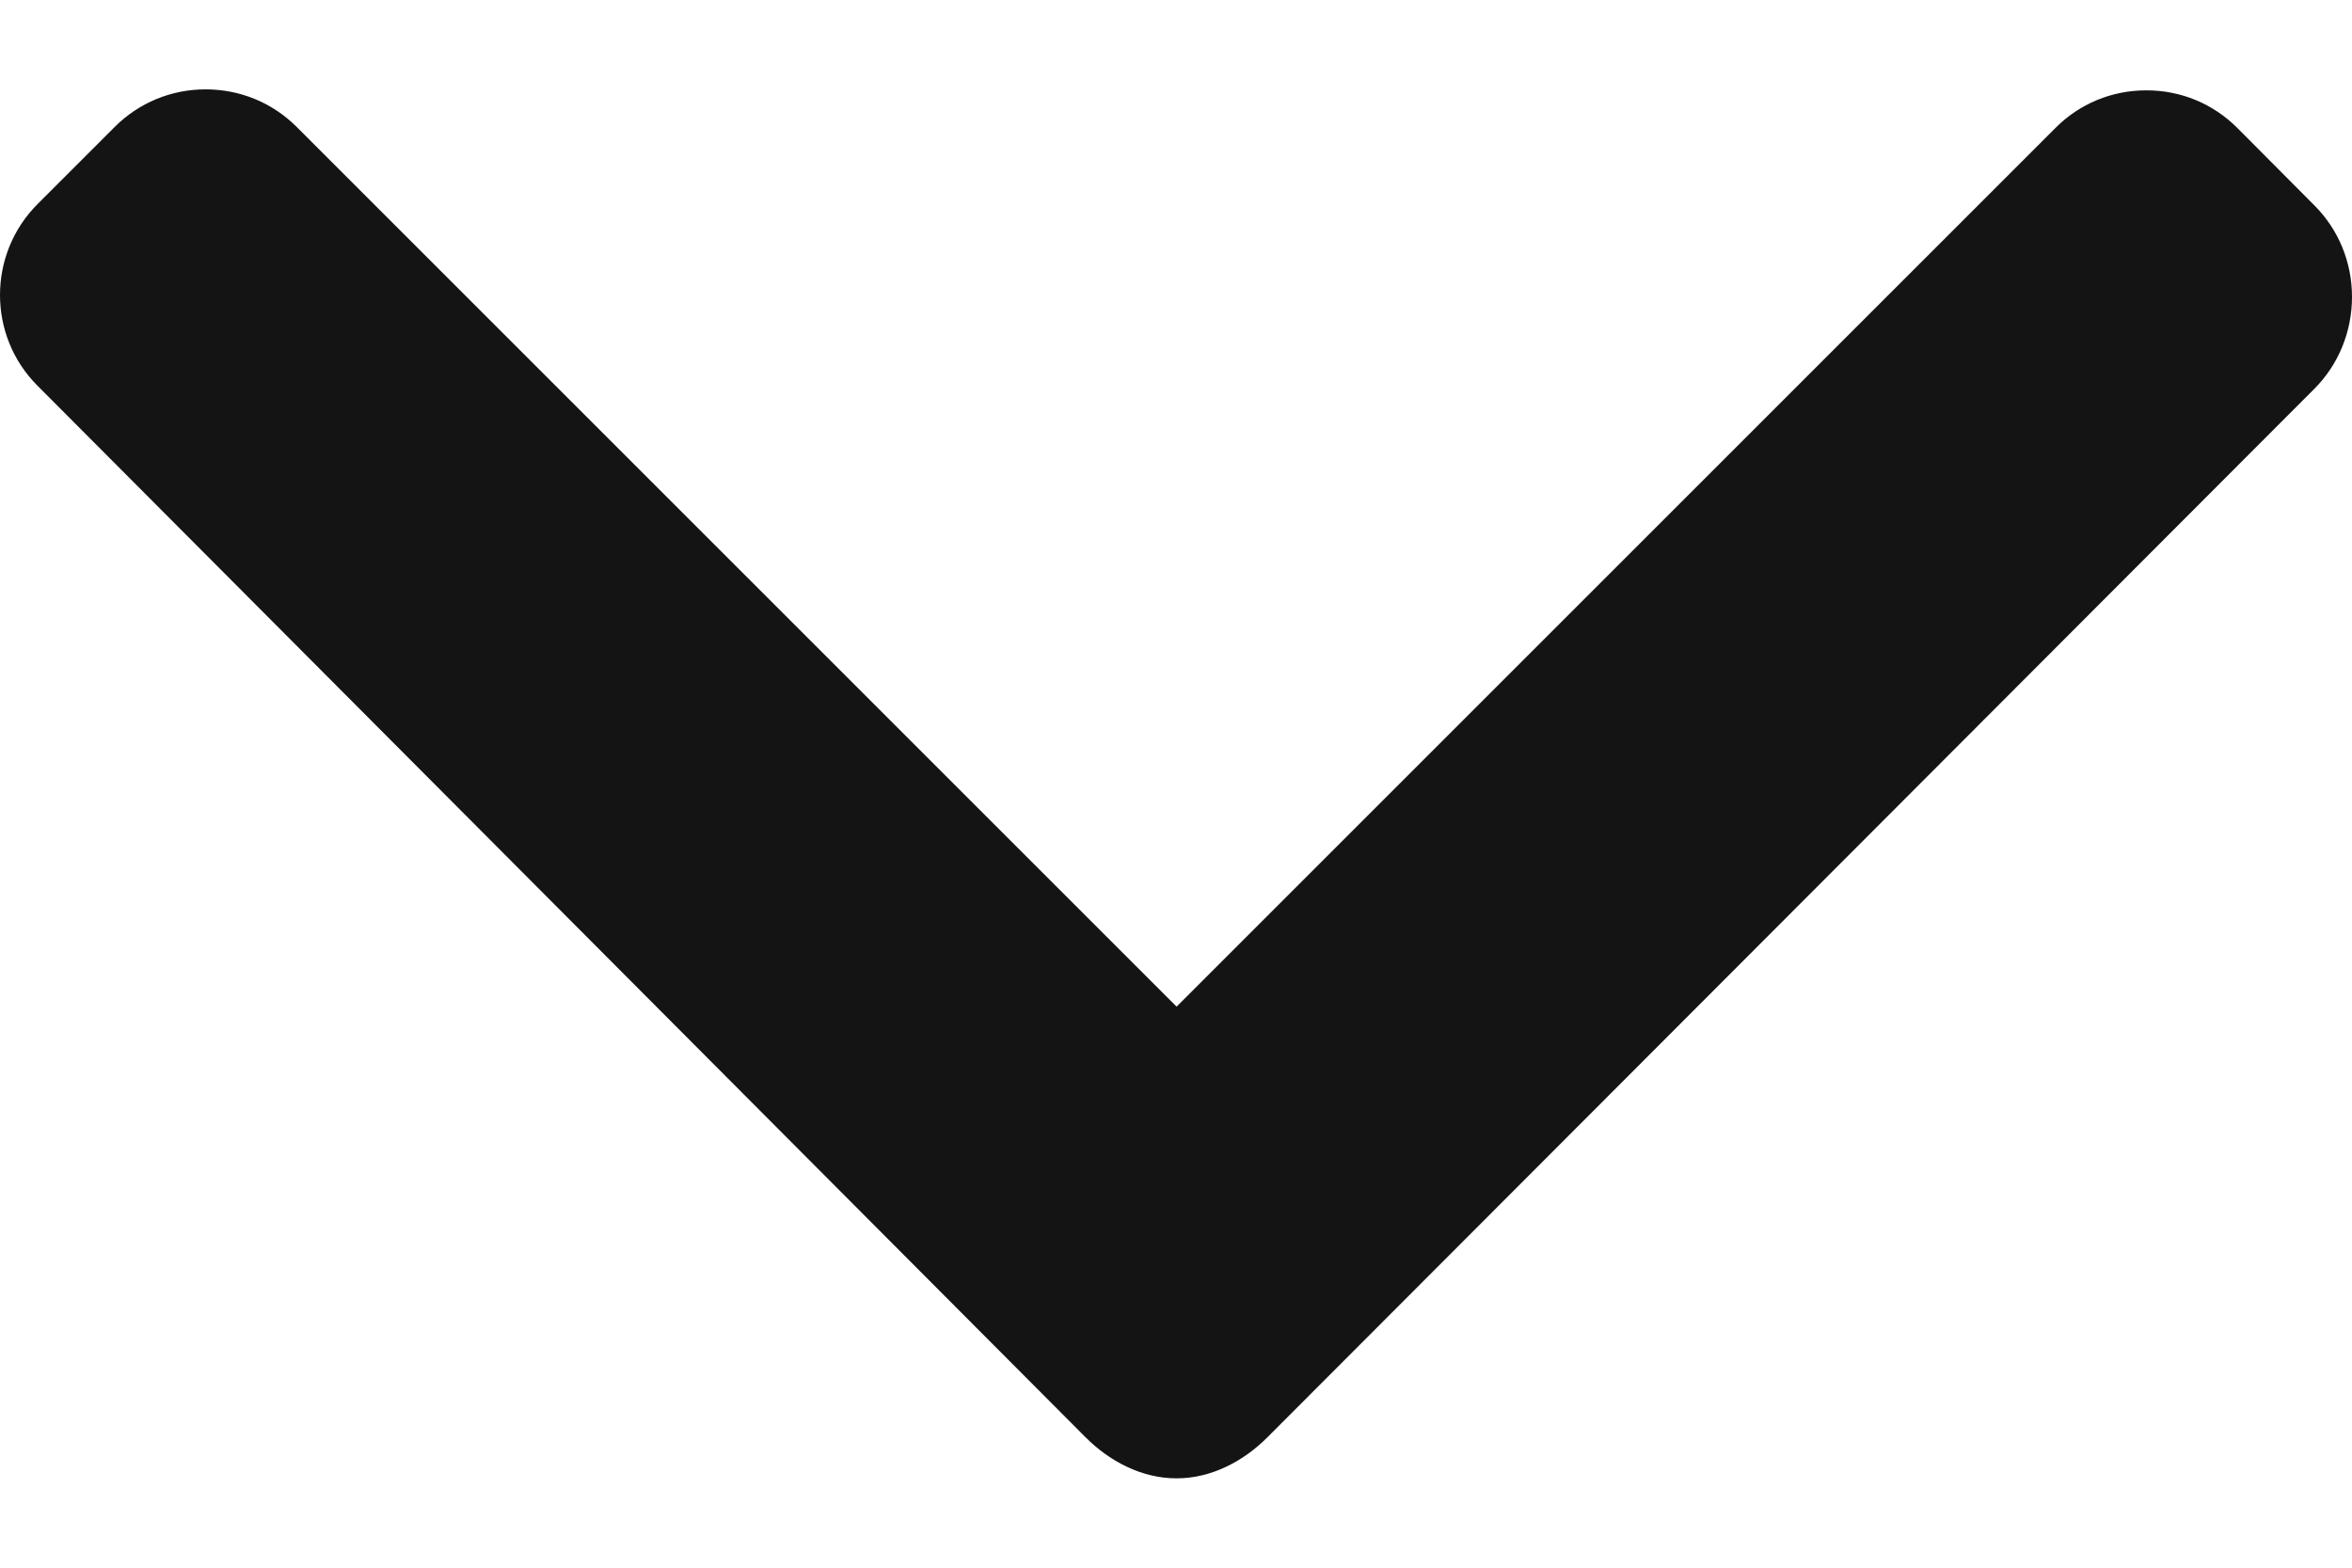 <svg width="12" height="8" viewBox="0 0 12 8" fill="none" xmlns="http://www.w3.org/2000/svg">
<path d="M11.808 1.048L11.415 0.653C11.291 0.529 11.127 0.461 10.951 0.461C10.775 0.461 10.61 0.529 10.487 0.653L6.003 5.137L1.514 0.648C1.39 0.524 1.225 0.456 1.049 0.456C0.874 0.456 0.709 0.524 0.585 0.648L0.192 1.041C-0.064 1.297 -0.064 1.714 0.192 1.969L5.537 7.333C5.66 7.457 5.825 7.544 6.002 7.544H6.004C6.18 7.544 6.345 7.457 6.468 7.333L11.808 1.984C11.932 1.86 12 1.691 12 1.515C12 1.339 11.932 1.172 11.808 1.048Z" fill="#141414"/>
</svg>
